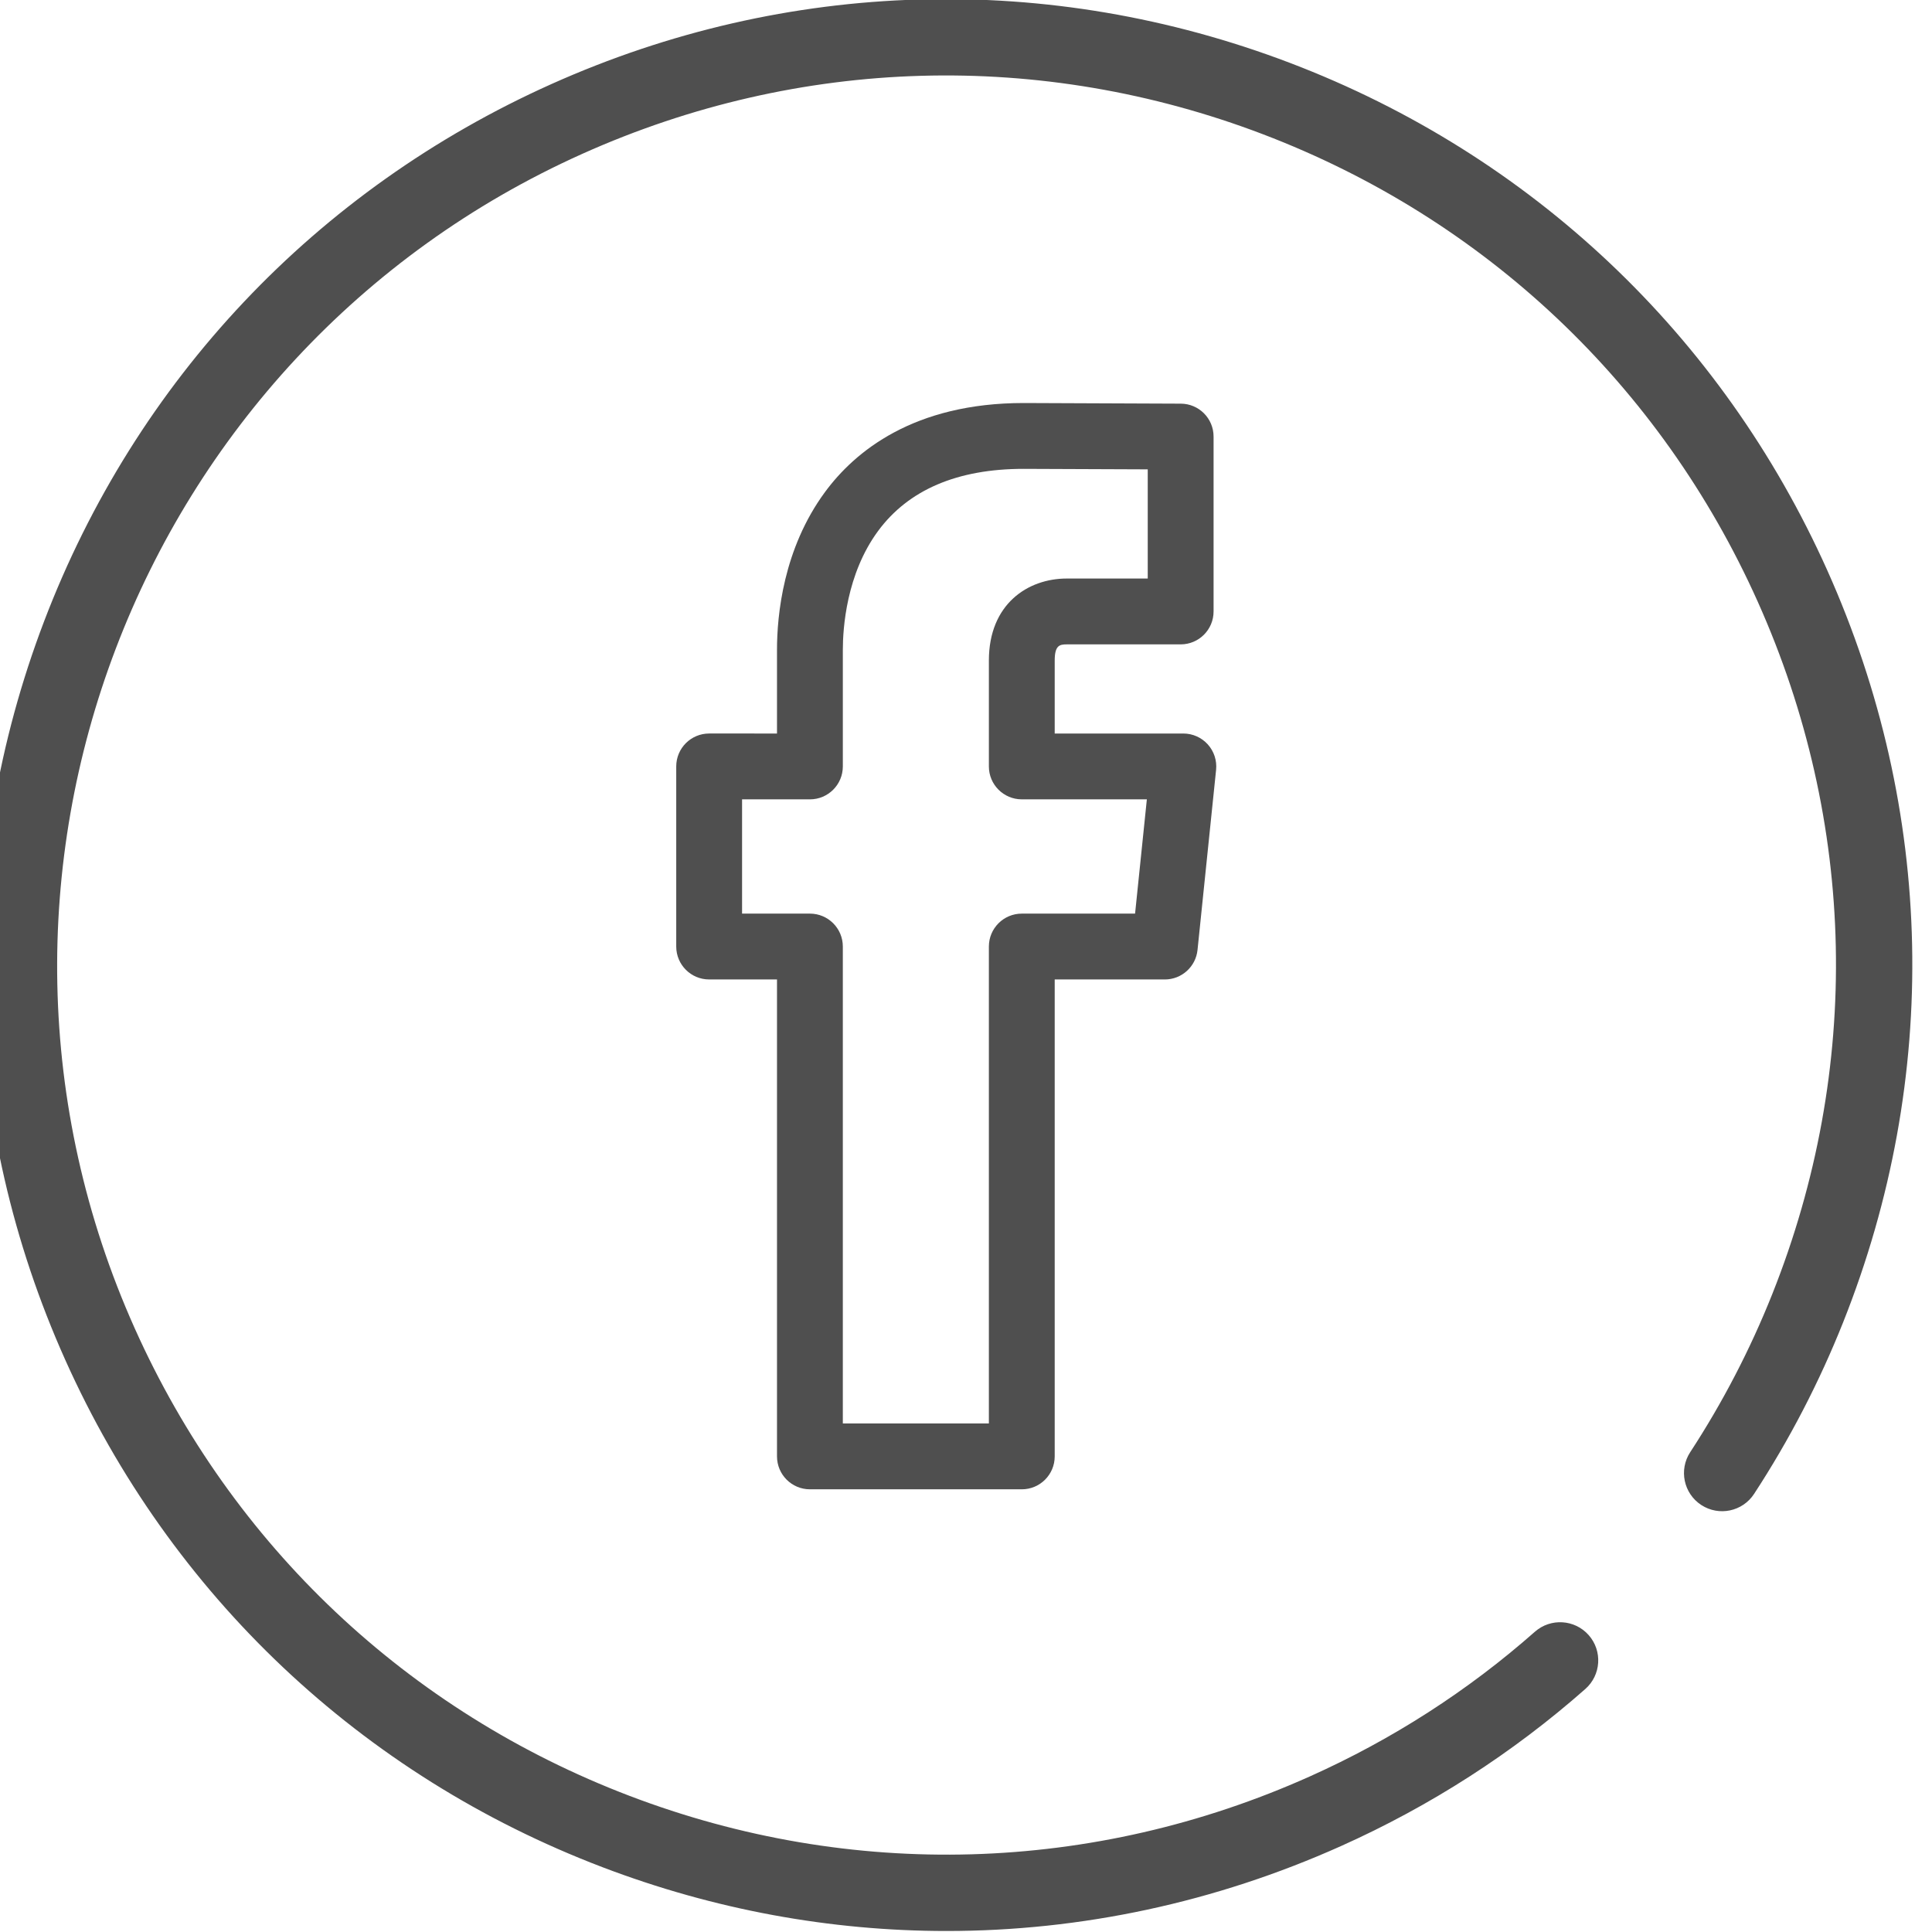 <svg xmlns="http://www.w3.org/2000/svg" xmlns:xlink="http://www.w3.org/1999/xlink" id="Capa_1" x="0px" y="0px" width="405.17px" height="405.143px" viewBox="0 0 405.17 405.143" xml:space="preserve"> <g> <path fill="#4F4F4F" d="M169.852,312.331h44.435c3.813,0,6.901-3.09,6.901-6.902v-100.02h23.086c3.539,0,6.504-2.676,6.865-6.195 l3.895-37.772c0.199-1.944-0.434-3.882-1.743-5.332c-1.31-1.451-3.171-2.28-5.125-2.28h-26.978v-15.299c0-3.16,1-3.396,2.526-3.396 h23.89c3.813,0,6.901-3.091,6.901-6.902V91.555c0-3.802-3.073-6.888-6.875-6.902l-32.944-0.135 c-23.084,0-35.403,10.157-41.675,18.677c-8.755,11.896-10.063,25.837-10.063,33.087v17.547H148.72 c-3.813,0-6.904,3.091-6.904,6.903v37.771c0,3.814,3.092,6.904,6.904,6.904h14.229v100.021 C162.949,309.241,166.039,312.331,169.852,312.331z M155.623,191.602v-23.965h14.229c3.813,0,6.903-3.091,6.903-6.903v-24.451 c0-4.475,0.719-15.857,7.376-24.904c6.373-8.661,16.654-13.052,30.527-13.052l26.04,0.104v22.896h-16.983 c-8.13,0-16.333,5.319-16.333,17.203v22.203c0,3.812,3.092,6.902,6.902,6.902h26.229l-2.471,23.966h-23.759 c-3.813,0-6.902,3.092-6.902,6.904v100.019h-30.627V198.503c0-3.813-3.091-6.903-6.903-6.903L155.623,191.602L155.623,191.602z"></path> </g> <g> <path fill="#4F4F4F" d="M198.521,404.959c-24.352,0-48.745-4.451-72.183-13.384C75.804,372.316,35.795,334.53,13.681,285.179 c-22.114-49.351-23.687-104.361-4.427-154.895C28.513,79.75,66.299,39.74,115.651,17.627C165.003-4.486,220.011-6.059,270.547,13.2 c50.534,19.26,90.543,57.045,112.657,106.397c22.574,50.381,23.761,106.382,3.339,157.688 c-5.007,12.577-11.295,24.695-18.69,36.015c-2.414,3.698-7.369,4.738-11.072,2.321c-3.698-2.416-4.738-7.374-2.321-11.073 c6.813-10.428,12.606-21.591,17.22-33.181c18.809-47.251,17.717-98.828-3.074-145.227c-20.367-45.452-57.215-80.251-103.754-97.989 c-46.541-17.738-97.204-16.29-142.655,4.077C28.367,74.271-13.761,184.809,28.282,278.636 c20.367,45.451,57.214,80.251,103.754,97.988c46.541,17.739,97.201,16.29,142.652-4.077c17.27-7.737,33.147-17.945,47.195-30.34 c3.313-2.922,8.368-2.606,11.292,0.706c2.923,3.313,2.606,8.369-0.706,11.292c-15.259,13.462-32.498,24.546-51.238,32.943 C254.771,399.006,226.674,404.959,198.521,404.959z"></path> </g> </svg>